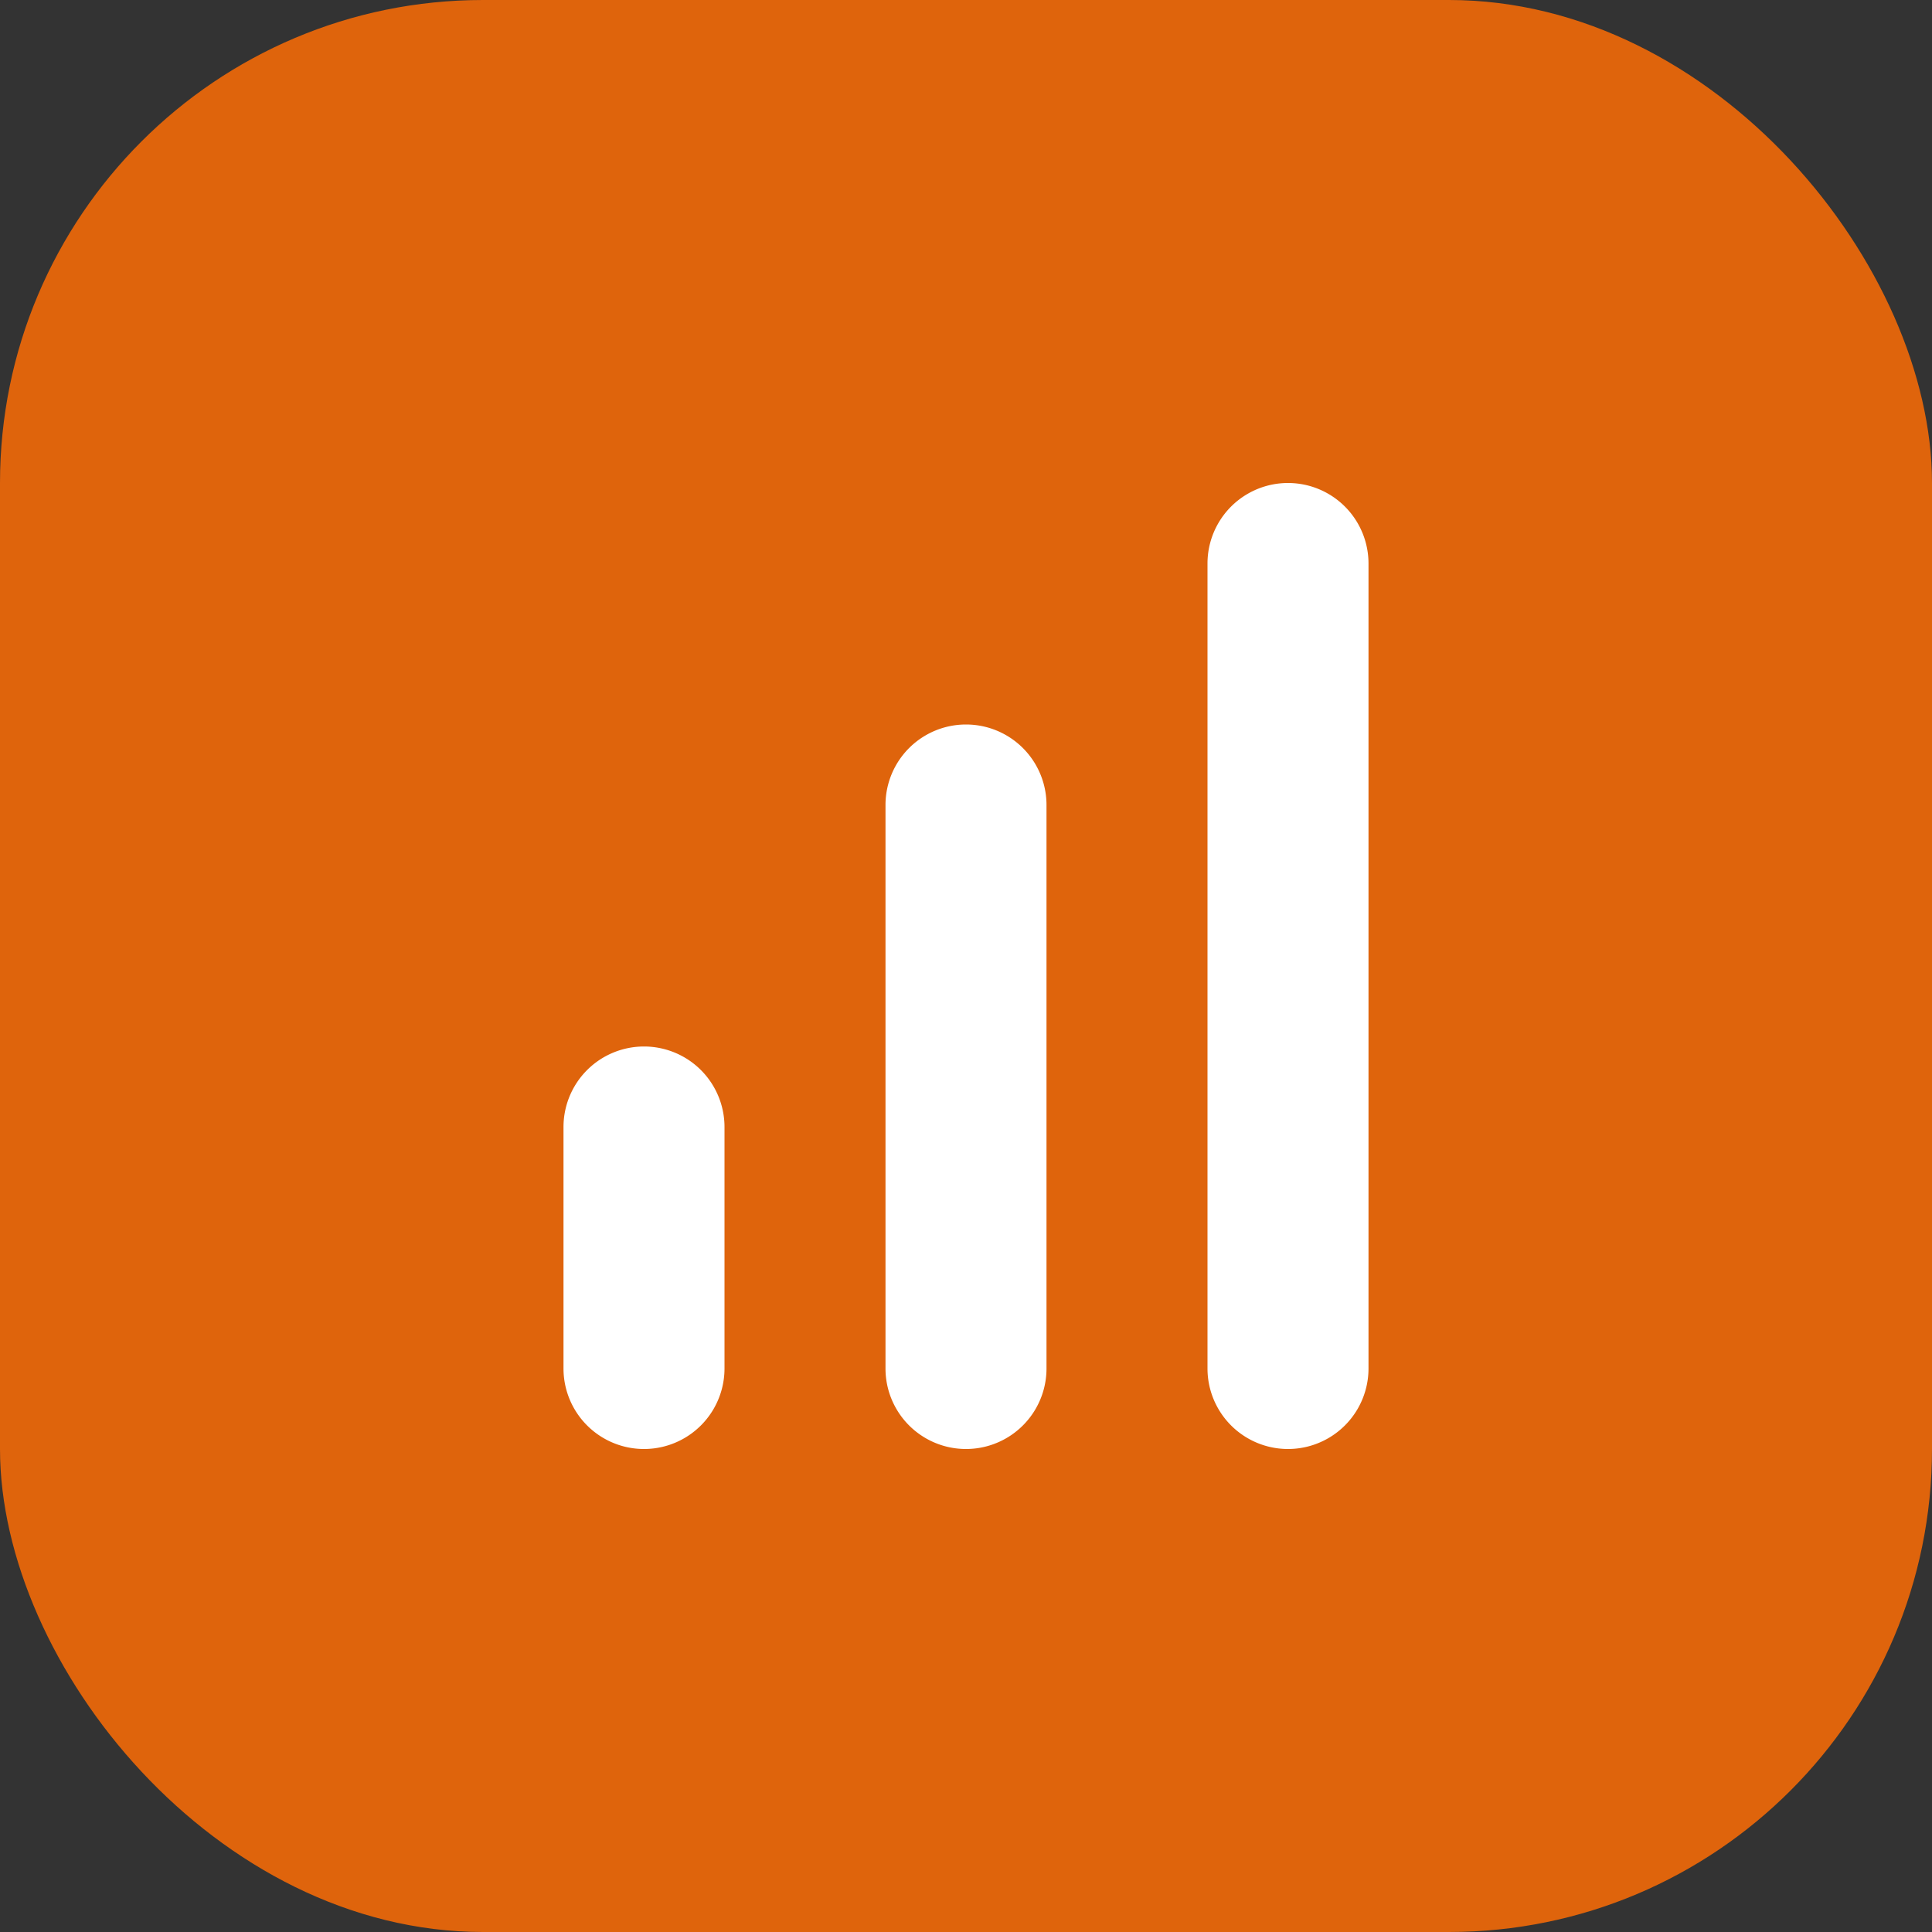 <svg xmlns="http://www.w3.org/2000/svg" width="24" height="24" fill="none"><rect width="100%" height="100%" fill="#333333" stroke="none"/><g clip-path="url(#a)"><rect width="24" height="24" rx="6" fill="#df640c"/><path fill="#fff" d="M15 7a1 1 0 1 1 2 0v10a1 1 0 1 1-2 0V7ZM11 10a1 1 0 1 1 2 0v7a1 1 0 1 1-2 0v-7ZM8 13a1 1 0 0 0-1 1v3a1 1 0 1 0 2 0v-3a1 1 0 0 0-1-1Z"/></g><defs><clipPath id="a"><path fill="#fff" d="M0 0h24v24H0z"/></clipPath></defs></svg>